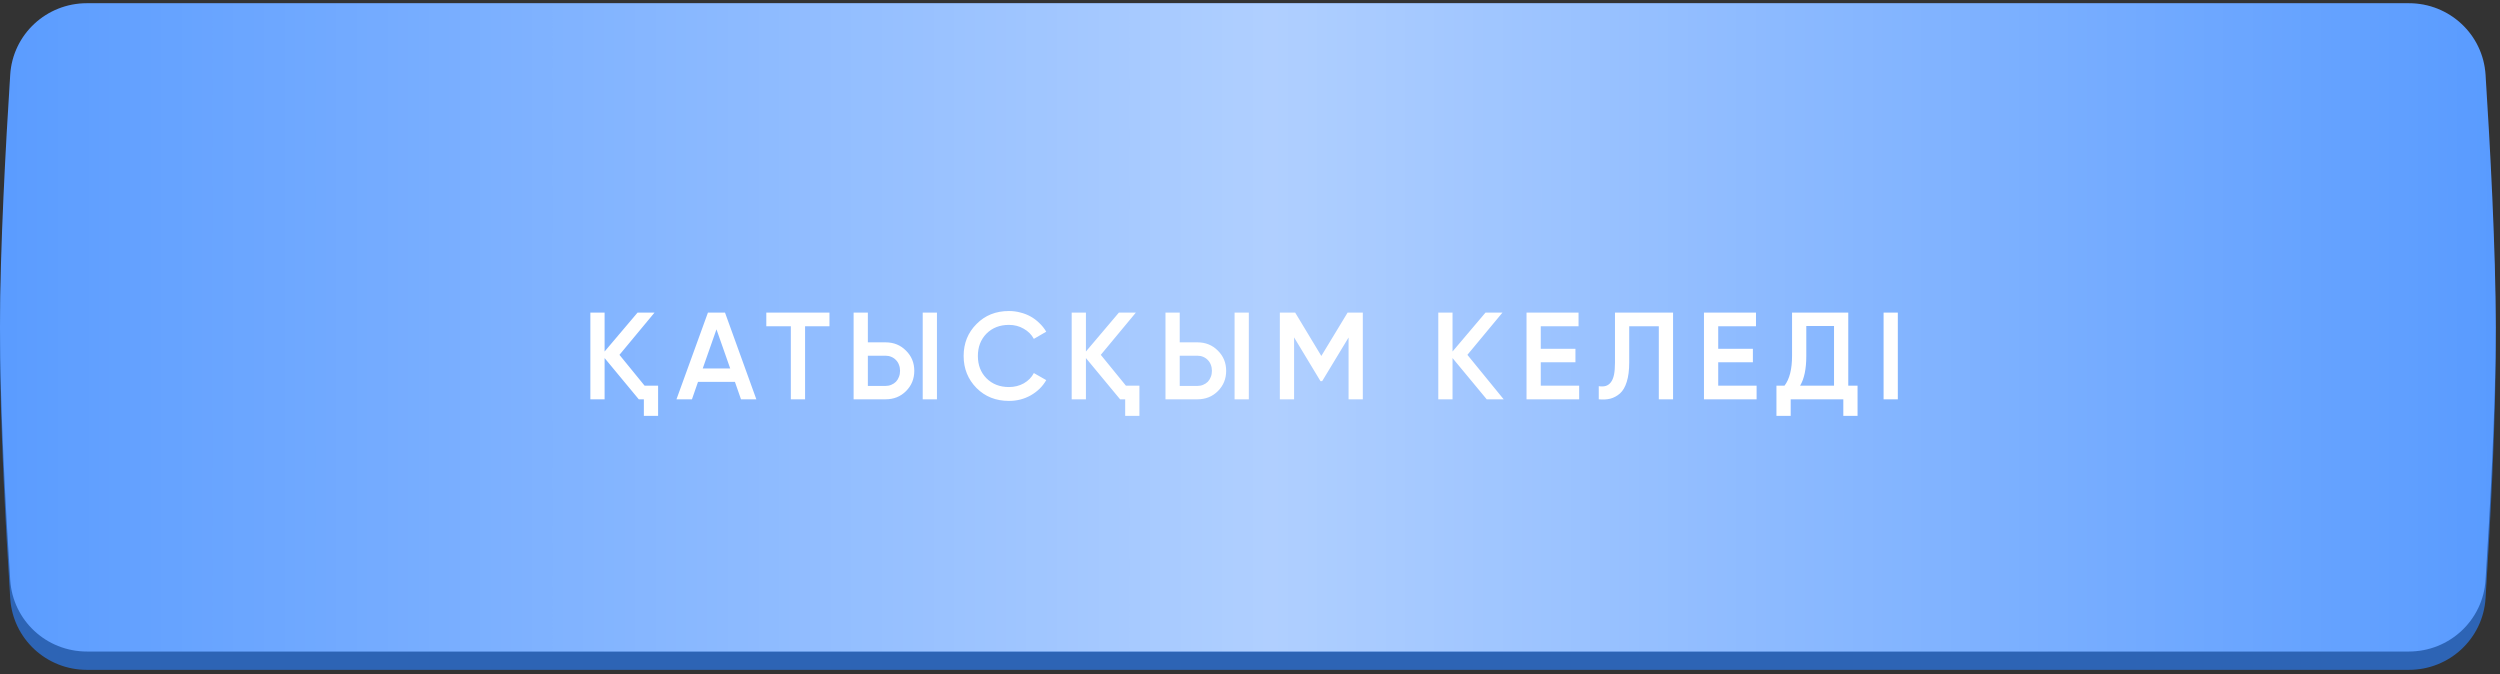 <?xml version="1.0" encoding="UTF-8"?> <svg xmlns="http://www.w3.org/2000/svg" width="545" height="147" viewBox="0 0 545 147" fill="none"><rect x="0" y="0" width="545" height="147" fill="#333333" stroke="none"/><path d="M2.229 20.278C2.794 11.48 10.116 4.703 18.932 4.703H525.144C533.961 4.703 541.284 11.481 541.849 20.28C542.814 35.33 544.078 58.293 544.078 75.365C544.078 92.437 542.814 115.4 541.849 130.45C541.284 139.248 533.961 146.027 525.144 146.027H18.932C10.116 146.027 2.794 139.25 2.229 130.452C1.263 115.414 0 92.468 0 75.365C0 58.262 1.263 35.316 2.229 20.278Z" fill="#2D64B5"></path><path d="M2.229 16.278C2.794 7.48 10.116 0.703 18.932 0.703H525.144C533.961 0.703 541.284 7.481 541.849 16.28C542.814 31.33 544.078 54.293 544.078 71.365C544.078 88.437 542.814 111.4 541.849 126.45C541.284 135.248 533.961 142.027 525.144 142.027H18.932C10.116 142.027 2.794 135.25 2.229 126.452C1.263 111.414 0 88.468 0 71.365C0 54.262 1.263 31.316 2.229 16.278Z" fill="#4F95FF"></path><path d="M2.229 16.278C2.794 7.48 10.116 0.703 18.932 0.703H525.144C533.961 0.703 541.284 7.481 541.849 16.28C542.814 31.33 544.078 54.293 544.078 71.365C544.078 88.437 542.814 111.4 541.849 126.45C541.284 135.248 533.961 142.027 525.144 142.027H18.932C10.116 142.027 2.794 135.25 2.229 126.452C1.263 111.414 0 88.468 0 71.365C0 54.262 1.263 31.316 2.229 16.278Z" fill="url(#paint0_linear_174_323)" fill-opacity="0.55"></path><path d="M140.523 84.079H143.465V90.666H140.361V87.049H139.254L131.803 78.059V87.049H128.699V68.152H131.803V76.629L138.984 68.152H142.682L135.042 77.357L140.523 84.079ZM161.536 87.049L160.213 83.243H152.168L150.845 87.049H147.471L154.328 68.152H158.053L164.883 87.049H161.536ZM153.194 80.327H159.187L156.191 71.796L153.194 80.327ZM180.823 68.152V71.121H175.505V87.049H172.401V71.121H167.055V68.152H180.823ZM186.088 87.049V68.152H189.193V74.631H193.053C194.835 74.631 196.32 75.234 197.507 76.44C198.713 77.627 199.316 79.094 199.316 80.84C199.316 82.586 198.713 84.061 197.507 85.267C196.32 86.455 194.835 87.049 193.053 87.049H186.088ZM201.152 87.049V68.152H204.256V87.049H201.152ZM189.193 84.133H193.053C193.503 84.133 193.917 84.052 194.295 83.89C194.691 83.728 195.033 83.503 195.321 83.216C195.609 82.909 195.825 82.559 195.969 82.163C196.131 81.767 196.212 81.326 196.212 80.84C196.212 80.354 196.131 79.913 195.969 79.517C195.825 79.121 195.609 78.779 195.321 78.491C195.033 78.185 194.691 77.951 194.295 77.789C193.917 77.627 193.503 77.546 193.053 77.546H189.193V84.133ZM219.954 87.4C217.11 87.4 214.752 86.464 212.881 84.592C211.009 82.684 210.073 80.354 210.073 77.6C210.073 74.829 211.009 72.507 212.881 70.635C214.734 68.746 217.092 67.801 219.954 67.801C220.817 67.801 221.645 67.909 222.437 68.125C223.247 68.323 224.003 68.62 224.705 69.016C225.407 69.412 226.037 69.889 226.594 70.447C227.17 70.987 227.665 71.607 228.079 72.309L225.38 73.875C224.876 72.939 224.138 72.201 223.166 71.661C222.212 71.103 221.141 70.825 219.954 70.825C217.956 70.825 216.318 71.463 215.04 72.741C213.799 74.019 213.178 75.639 213.178 77.6C213.178 79.58 213.799 81.2 215.04 82.46C216.318 83.737 217.956 84.376 219.954 84.376C221.141 84.376 222.221 84.106 223.193 83.566C224.165 83.008 224.894 82.262 225.38 81.326L228.079 82.865C227.305 84.232 226.181 85.339 224.705 86.185C223.265 86.995 221.681 87.4 219.954 87.4ZM245.452 84.079H248.394V90.666H245.29V87.049H244.183L236.732 78.059V87.049H233.628V68.152H236.732V76.629L243.913 68.152H247.612L239.972 77.357L245.452 84.079ZM254.076 87.049V68.152H257.18V74.631H261.041C262.822 74.631 264.307 75.234 265.495 76.44C266.701 77.627 267.304 79.094 267.304 80.84C267.304 82.586 266.701 84.061 265.495 85.267C264.307 86.455 262.822 87.049 261.041 87.049H254.076ZM269.139 87.049V68.152H272.244V87.049H269.139ZM257.18 84.133H261.041C261.491 84.133 261.905 84.052 262.283 83.89C262.679 83.728 263.02 83.503 263.308 83.216C263.596 82.909 263.812 82.559 263.956 82.163C264.118 81.767 264.199 81.326 264.199 80.84C264.199 80.354 264.118 79.913 263.956 79.517C263.812 79.121 263.596 78.779 263.308 78.491C263.02 78.185 262.679 77.951 262.283 77.789C261.905 77.627 261.491 77.546 261.041 77.546H257.18V84.133ZM297.093 68.152V87.049H293.988V73.578L288.238 83.081H287.86L282.11 73.551V87.049H279.006V68.152H282.353L288.049 77.6L293.772 68.152H297.093ZM327.802 87.049H324.104L316.653 78.059V87.049H313.548V68.152H316.653V76.629L323.834 68.152H327.532L319.892 77.357L327.802 87.049ZM335.888 84.079H344.257V87.049H332.784V68.152H344.122V71.121H335.888V76.035H343.447V78.977H335.888V84.079ZM348.53 84.187C349.123 84.277 349.636 84.259 350.068 84.133C350.518 83.989 350.887 83.719 351.175 83.323C351.481 82.927 351.706 82.388 351.85 81.704C351.994 81.002 352.066 80.129 352.066 79.085V68.152H364.727V87.049H361.622V71.121H355.17V79.031C355.17 80.705 354.99 82.109 354.631 83.243C354.289 84.358 353.794 85.204 353.146 85.78C352.498 86.338 351.796 86.716 351.04 86.914C350.302 87.094 349.465 87.139 348.53 87.049V84.187ZM374.57 84.079H382.939V87.049H371.465V68.152H382.804V71.121H374.57V76.035H382.129V78.977H374.57V84.079ZM402.923 84.079H404.947V90.666H401.843V87.049H390.37V90.666H387.265V84.079H389.02C390.118 82.658 390.667 80.489 390.667 77.573V68.152H402.923V84.079ZM399.818 84.079V71.067H393.771V77.627C393.771 80.435 393.321 82.586 392.421 84.079H399.818ZM410.622 68.152H413.726V87.049H410.622V68.152Z" fill="white"></path><defs><linearGradient id="paint0_linear_174_323" x1="574.971" y1="71.365" x2="-37.916" y2="71.365" gradientUnits="userSpaceOnUse"><stop stop-color="white" stop-opacity="0"></stop><stop offset="0.486" stop-color="white"></stop><stop offset="1" stop-color="white" stop-opacity="0"></stop></linearGradient></defs></svg> 